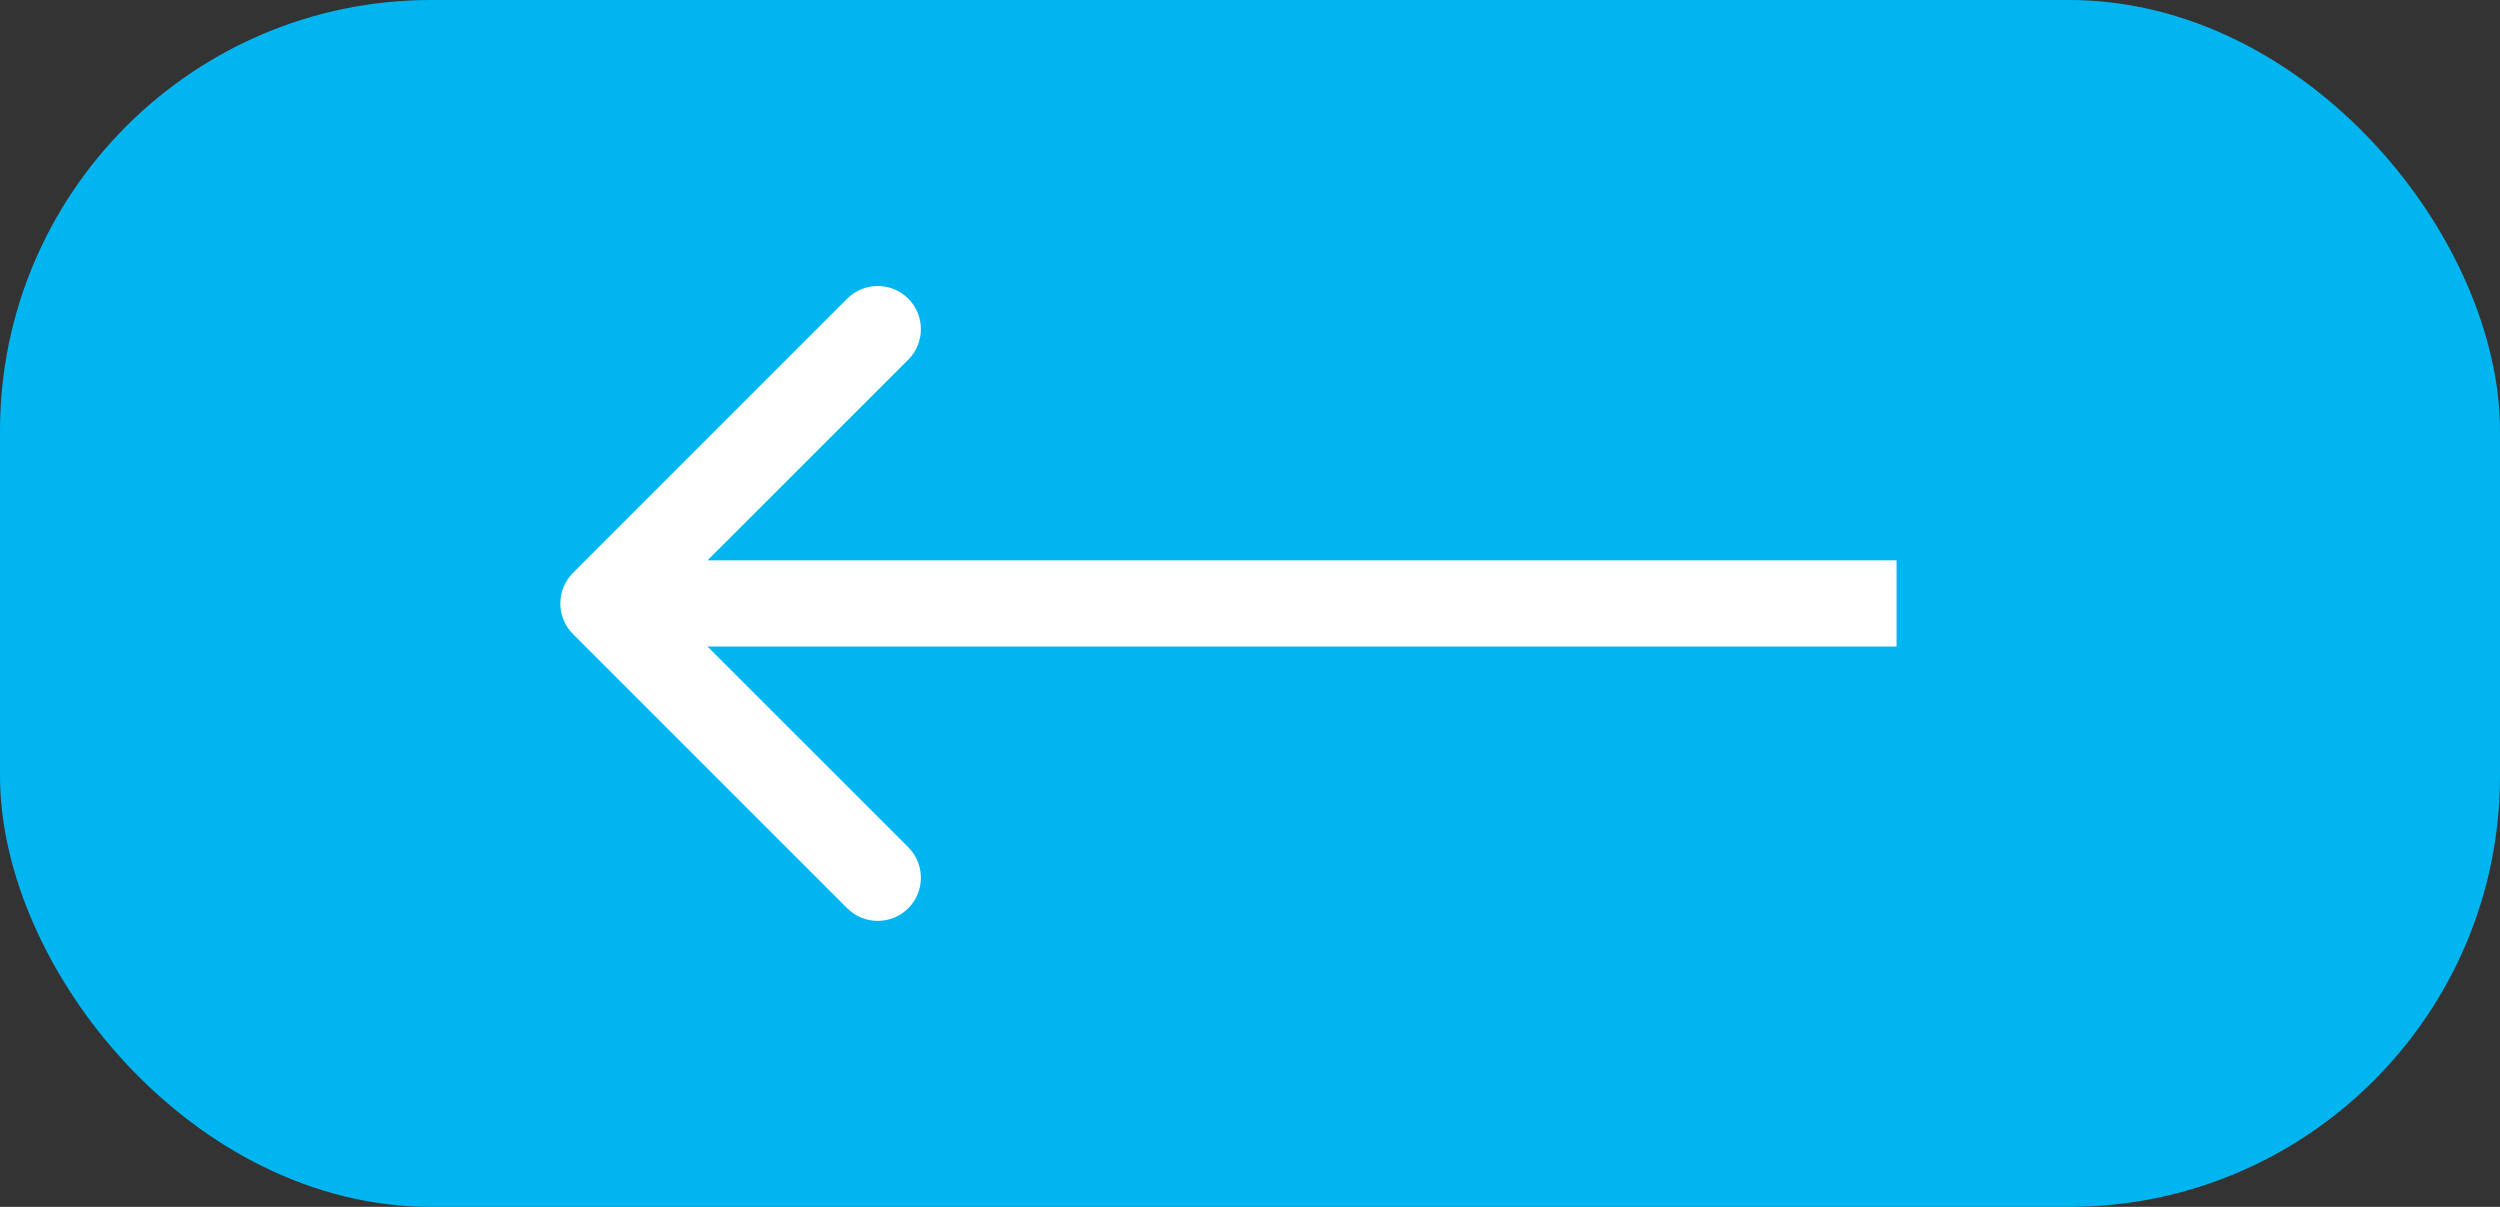 <?xml version="1.0" encoding="UTF-8"?> <svg xmlns="http://www.w3.org/2000/svg" width="29" height="14" viewBox="0 0 29 14" fill="none"><rect x="0" y="0" width="29" height="14" fill="#333333" stroke="none"/><rect width="29" height="14" rx="5" fill="#01B5F1"></rect><path d="M6.646 6.646C6.451 6.842 6.451 7.158 6.646 7.354L9.828 10.536C10.024 10.731 10.34 10.731 10.536 10.536C10.731 10.34 10.731 10.024 10.536 9.828L7.707 7L10.536 4.172C10.731 3.976 10.731 3.66 10.536 3.464C10.34 3.269 10.024 3.269 9.828 3.464L6.646 6.646ZM22 7V6.5L7 6.5V7V7.5L22 7.5V7Z" fill="white"></path></svg> 